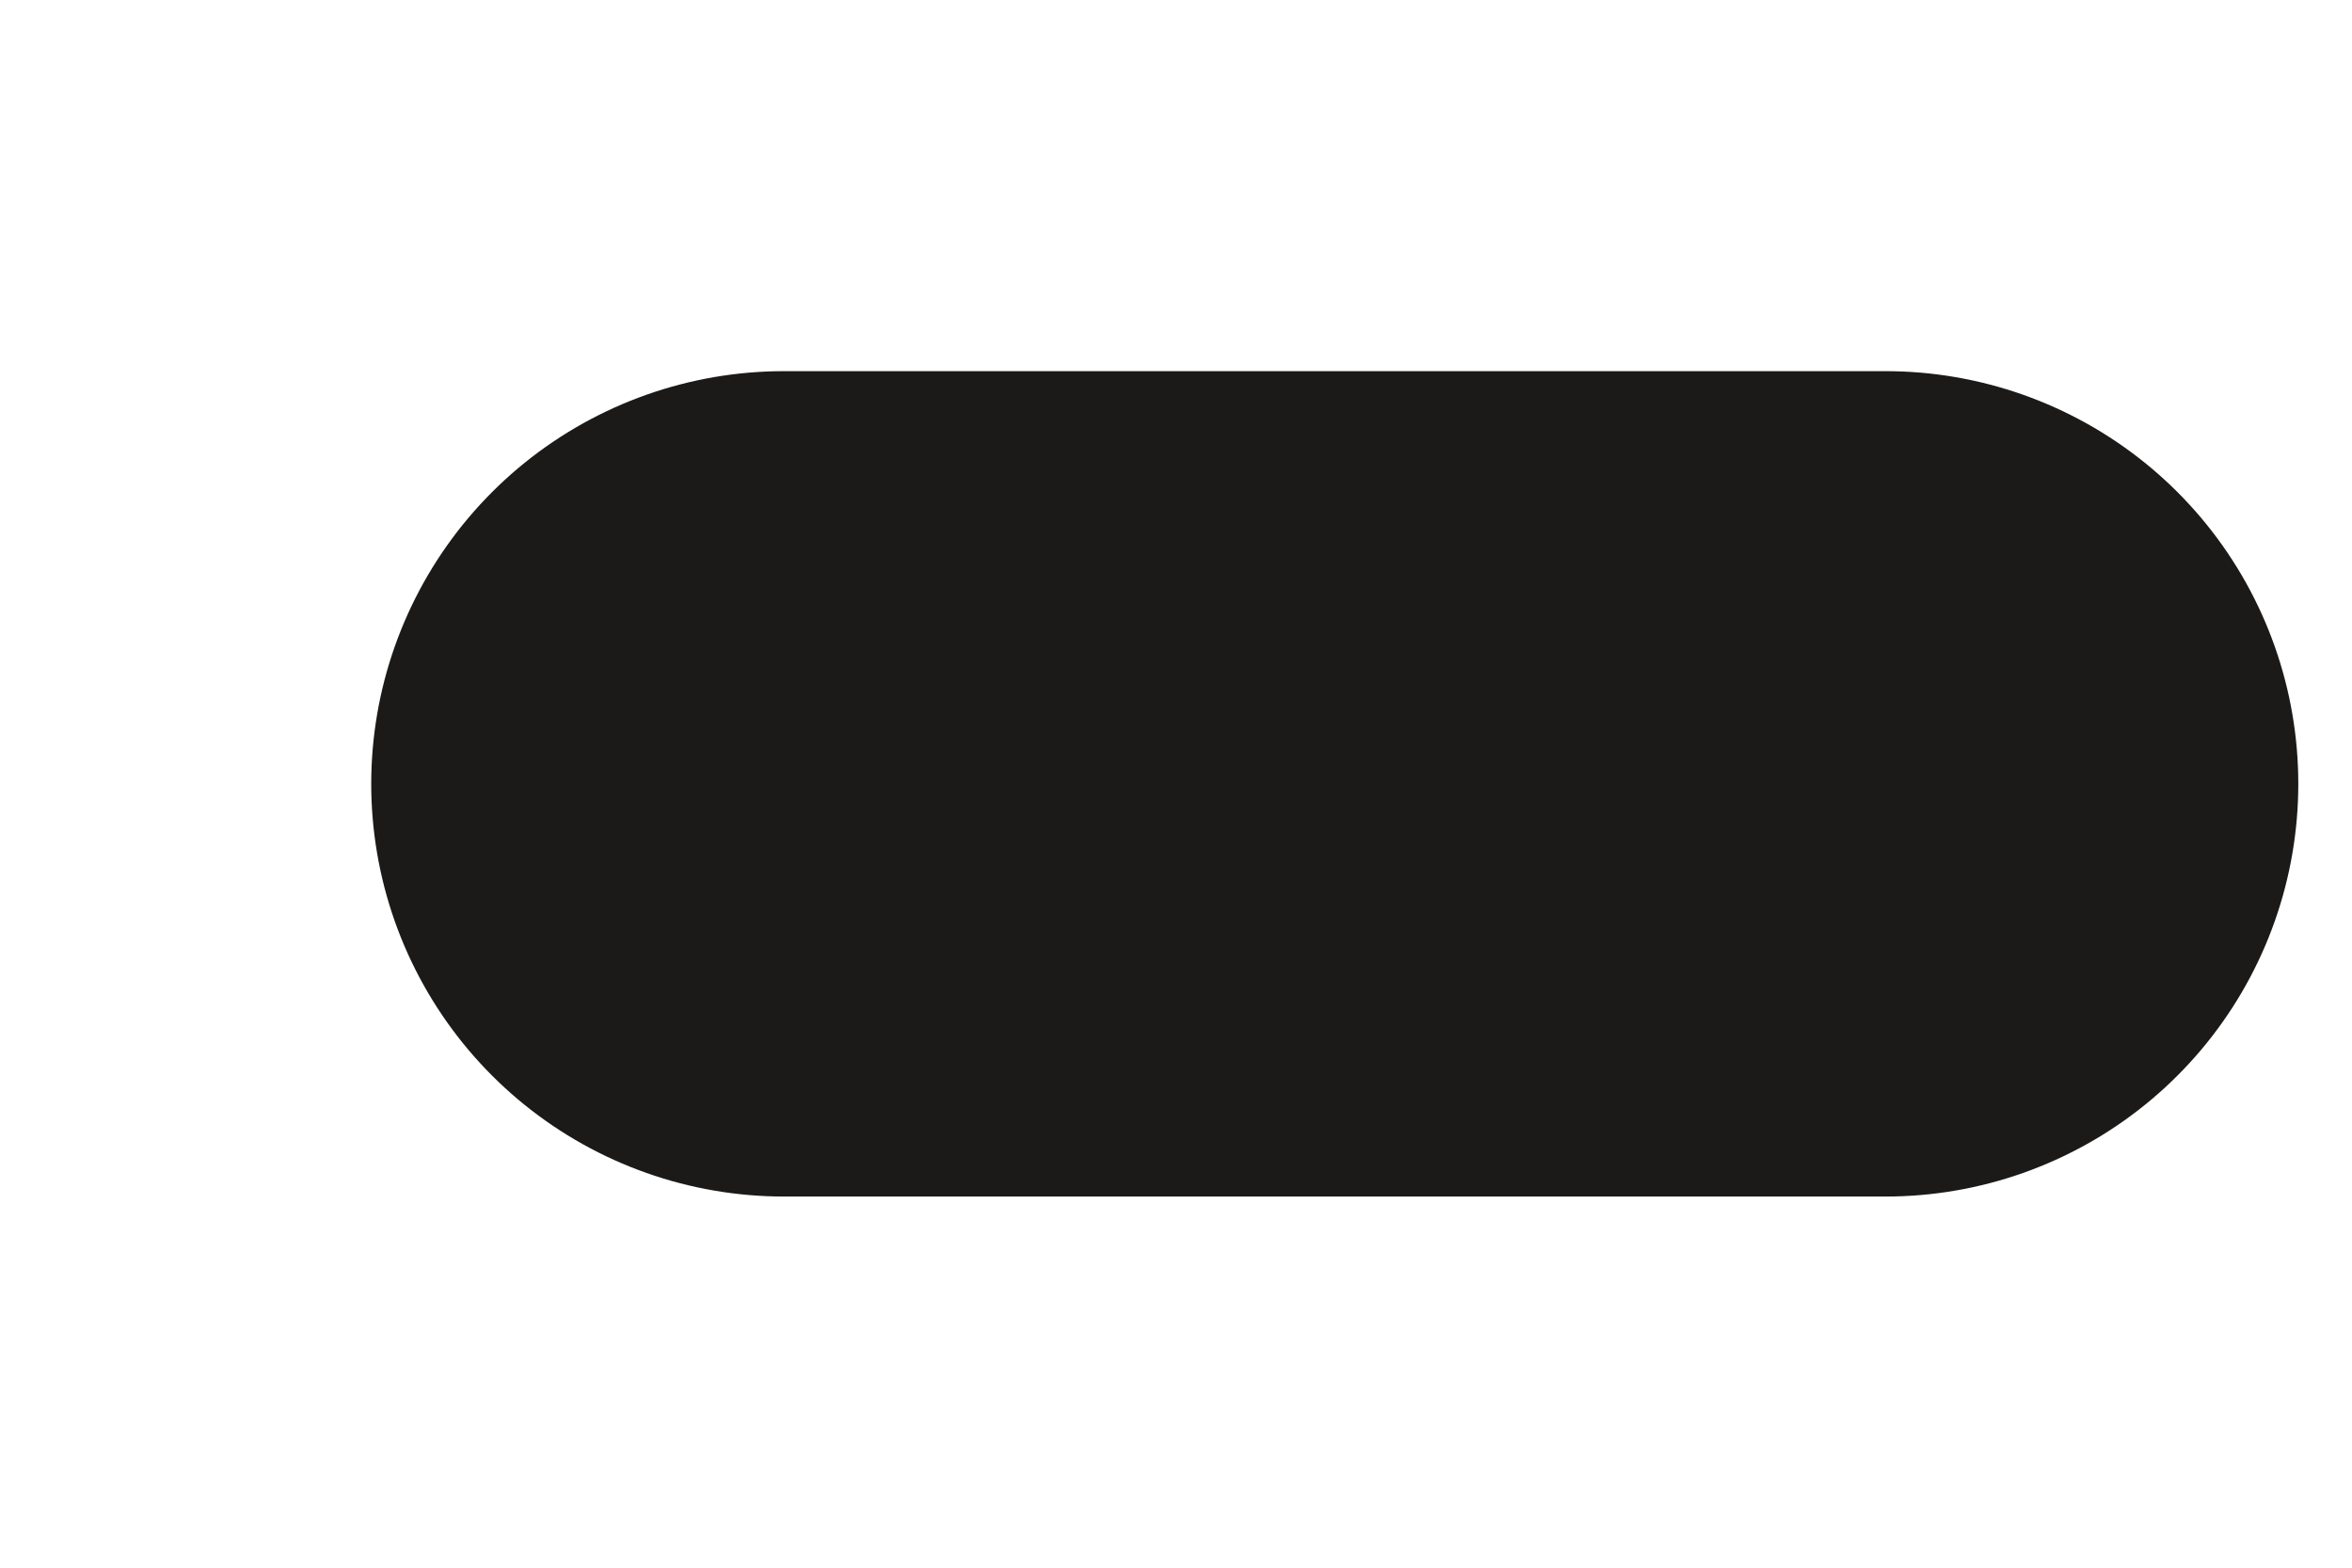 <?xml version="1.0" encoding="utf-8"?>
<svg xmlns="http://www.w3.org/2000/svg" fill="none" height="100%" overflow="visible" preserveAspectRatio="none" style="display: block;" viewBox="0 0 3 2" width="100%">
<path d="M1 1H2.405" id="Vector" stroke="#1C1A19" stroke-linecap="round" stroke-linejoin="round" stroke-width="1.053"/>
</svg>